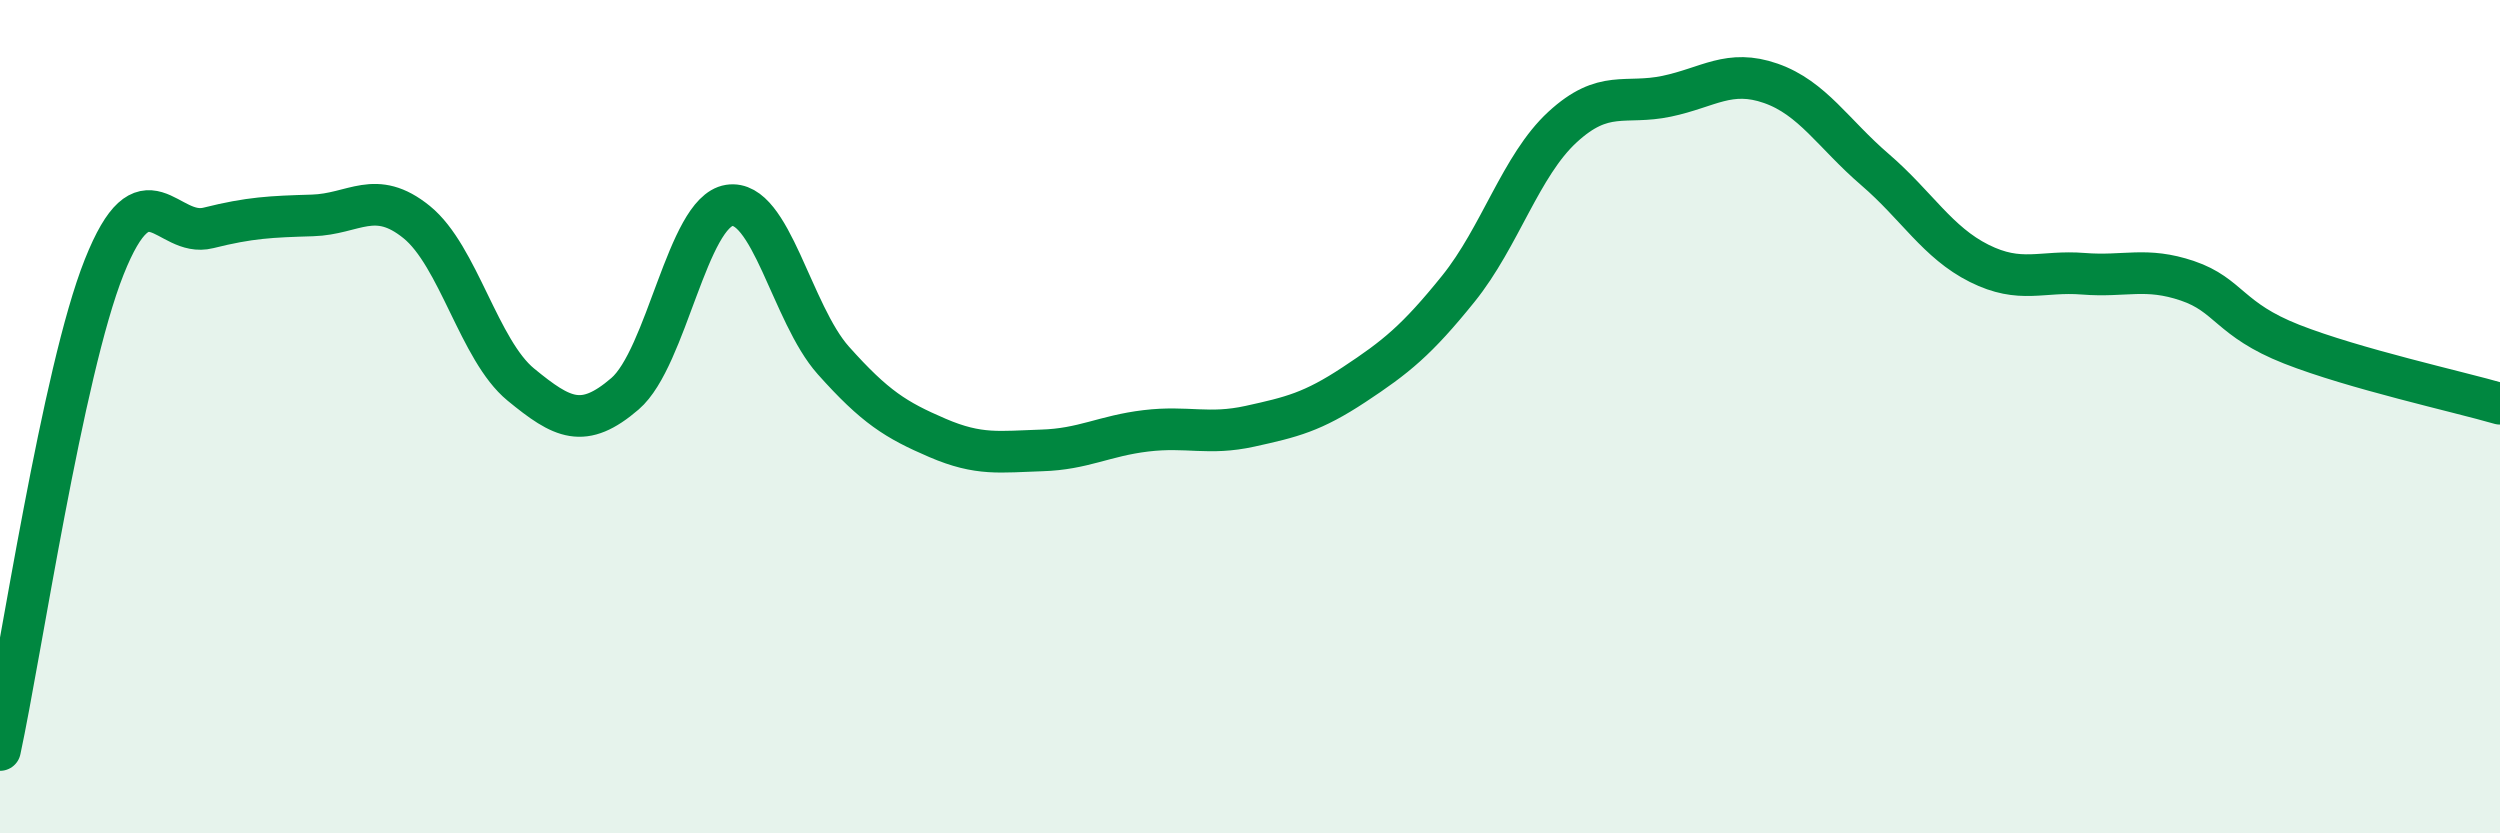 
    <svg width="60" height="20" viewBox="0 0 60 20" xmlns="http://www.w3.org/2000/svg">
      <path
        d="M 0,18 C 0.5,15.68 1.5,8.92 2.5,6.41 C 3.5,3.9 4,5.72 5,5.47 C 6,5.22 6.5,5.2 7.5,5.17 C 8.5,5.14 9,4.52 10,5.33 C 11,6.14 11.5,8.41 12.5,9.23 C 13.5,10.05 14,10.31 15,9.45 C 16,8.59 16.5,5.09 17.5,4.93 C 18.5,4.77 19,7.53 20,8.65 C 21,9.77 21.5,10.08 22.5,10.51 C 23.5,10.94 24,10.84 25,10.81 C 26,10.78 26.5,10.46 27.5,10.34 C 28.5,10.22 29,10.45 30,10.23 C 31,10.01 31.5,9.89 32.5,9.23 C 33.5,8.57 34,8.17 35,6.93 C 36,5.69 36.5,3.97 37.5,3.05 C 38.5,2.13 39,2.52 40,2.31 C 41,2.1 41.5,1.65 42.5,2 C 43.5,2.35 44,3.21 45,4.07 C 46,4.93 46.5,5.82 47.5,6.32 C 48.5,6.82 49,6.49 50,6.57 C 51,6.65 51.5,6.4 52.5,6.74 C 53.5,7.08 53.5,7.67 55,8.26 C 56.5,8.85 59,9.4 60,9.69L60 20L0 20Z"
        fill="#008740"
        opacity="0.1"
        stroke-linecap="round"
        stroke-linejoin="round"
      />
      <path
        d="M 0,18 C 0.5,15.68 1.5,8.92 2.5,6.41 C 3.5,3.9 4,5.72 5,5.47 C 6,5.22 6.5,5.2 7.5,5.17 C 8.5,5.14 9,4.52 10,5.33 C 11,6.14 11.5,8.41 12.5,9.23 C 13.5,10.05 14,10.31 15,9.45 C 16,8.59 16.5,5.09 17.5,4.93 C 18.5,4.77 19,7.53 20,8.65 C 21,9.77 21.5,10.08 22.5,10.51 C 23.5,10.94 24,10.84 25,10.81 C 26,10.78 26.5,10.46 27.5,10.34 C 28.5,10.22 29,10.45 30,10.23 C 31,10.01 31.5,9.89 32.5,9.23 C 33.5,8.57 34,8.17 35,6.93 C 36,5.69 36.5,3.97 37.5,3.05 C 38.5,2.13 39,2.52 40,2.31 C 41,2.1 41.5,1.65 42.5,2 C 43.5,2.35 44,3.21 45,4.07 C 46,4.93 46.5,5.82 47.5,6.32 C 48.5,6.82 49,6.49 50,6.57 C 51,6.65 51.5,6.4 52.5,6.74 C 53.5,7.08 53.5,7.67 55,8.26 C 56.5,8.85 59,9.4 60,9.69"
        stroke="#008740"
        stroke-width="1"
        fill="none"
        stroke-linecap="round"
        stroke-linejoin="round"
      />
    </svg>
  